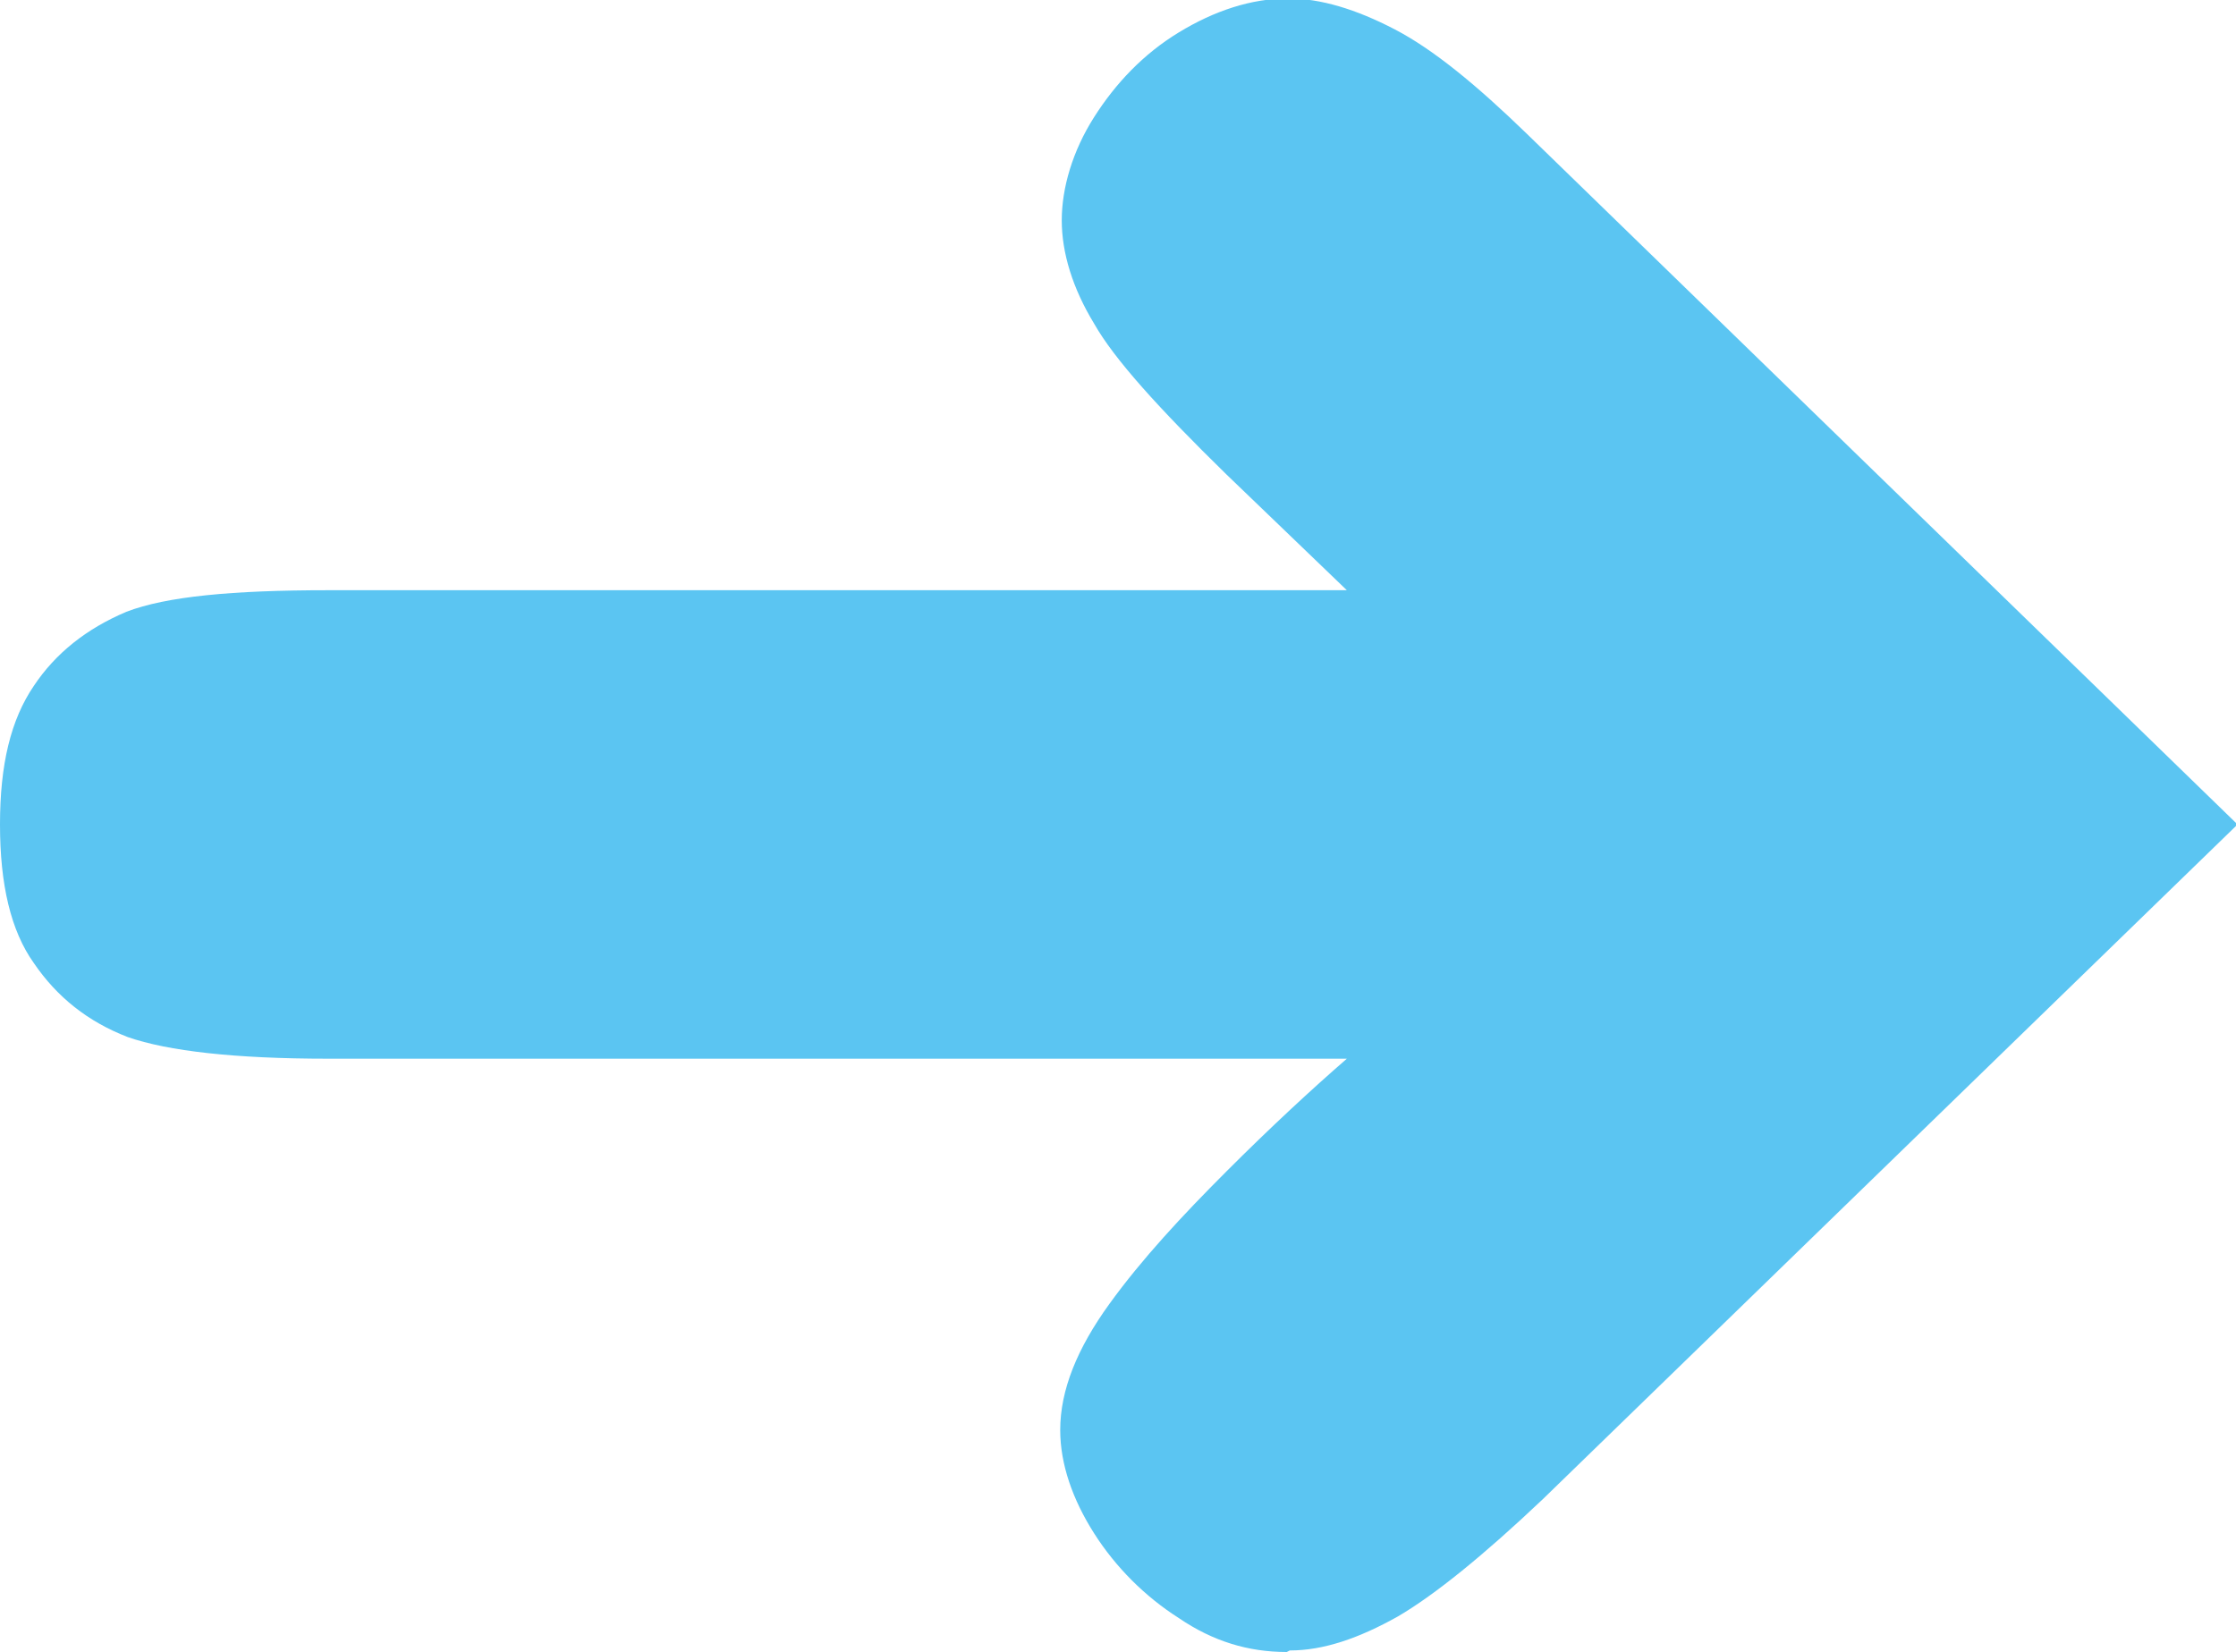 <?xml version="1.0" encoding="UTF-8"?>
<svg id="Warstwa_1" data-name="Warstwa 1" xmlns="http://www.w3.org/2000/svg" viewBox="0 0 14.51 10.72">
  <defs>
    <style>
      .cls-1 {
        fill: #5bc5f2;
        stroke-width: 0px;
      }
    </style>
  </defs>
  <path class="cls-1" d="m8.35,10.72c-.25,0-.48-.07-.7-.22-.22-.14-.41-.33-.55-.55s-.22-.45-.22-.67c0-.26.11-.53.32-.82.21-.29.47-.57.76-.86s.55-.53.78-.73H2.13c-.61,0-1.04-.05-1.3-.14-.26-.1-.46-.26-.61-.48-.15-.21-.22-.51-.22-.9s.07-.68.22-.9c.14-.21.34-.37.6-.48.26-.1.69-.14,1.31-.14h6.61l-.78-.75c-.44-.43-.73-.75-.86-.98-.14-.23-.21-.46-.21-.67s.07-.45.21-.67.32-.41.55-.55c.23-.14.47-.22.71-.22.21,0,.44.07.69.2.25.13.53.36.86.68l4.61,4.48-4.51,4.38c-.38.36-.7.62-.94.76-.25.14-.48.22-.7.22Z"/>
</svg>